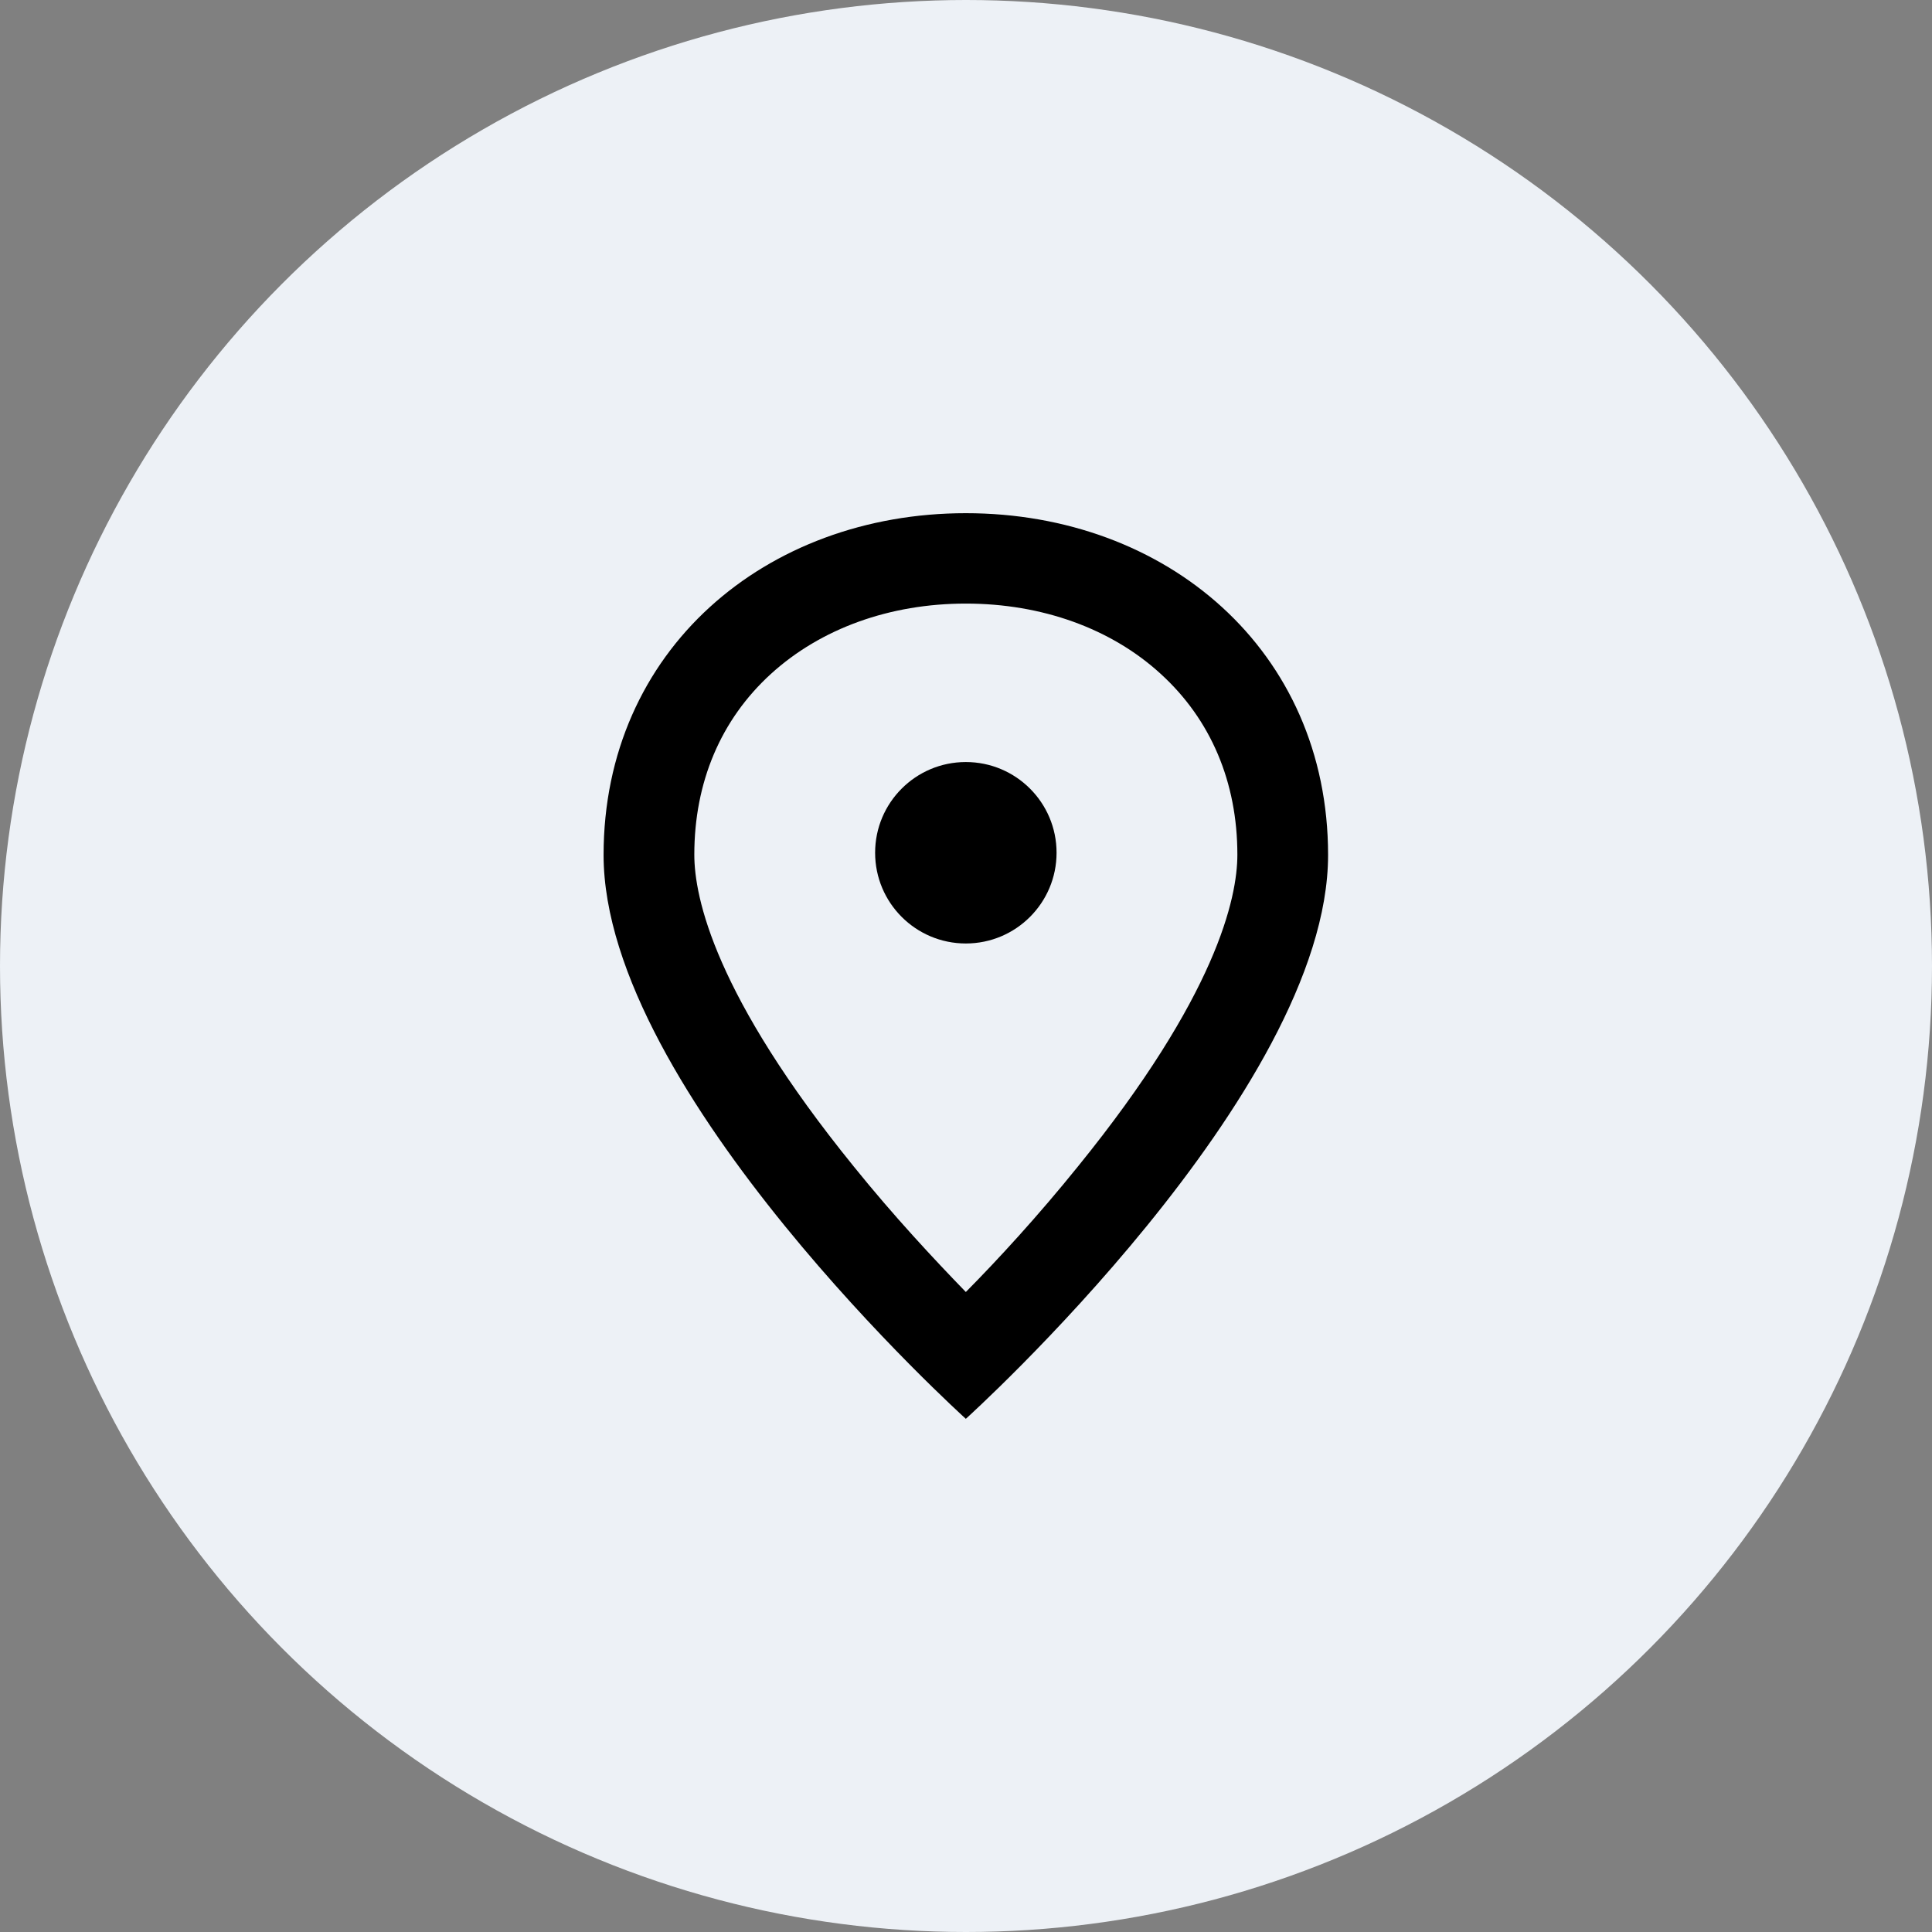 <?xml version="1.0" encoding="UTF-8" standalone="no"?>
<svg xmlns="http://www.w3.org/2000/svg" fill="none" height="128" viewBox="0 0 128 128" width="128">
<rect x="0" y="0" width="128" height="128" fill="#808080" stroke="none"/>
<circle cx="64" cy="64" fill="#EDF1F6" r="64"/>
<g clip-path="url(#clip0_1174_1818)">
<path d="M63.989 34C50.741 34 39.989 43.058 39.989 56.645C39.989 72.349 63.989 94 63.989 94C63.989 94 87.989 72.349 87.989 56.645C87.989 43.058 77.259 34 63.989 34ZM63.989 85.598C61.894 83.439 59.206 80.561 56.561 77.28C47.376 65.958 46 59.481 46 56.624C46 51.82 47.757 47.672 51.079 44.645C54.381 41.64 58.952 39.989 63.989 39.989C69.026 39.989 73.619 41.64 76.899 44.645C80.222 47.672 81.979 51.82 81.979 56.624C81.979 59.481 80.603 65.958 71.418 77.28C68.772 80.561 66.106 83.46 63.989 85.598Z" fill="black"/>
<path d="M63.989 62.508C67.309 62.508 70 59.817 70 56.497C70 53.178 67.309 50.487 63.989 50.487C60.67 50.487 57.979 53.178 57.979 56.497C57.979 59.817 60.67 62.508 63.989 62.508Z" fill="black"/>
</g>
<defs>
<clipPath id="clip0_1174_1818">
<rect fill="white" height="60" transform="translate(34 34)" width="60"/>
</clipPath>
</defs>
</svg>

